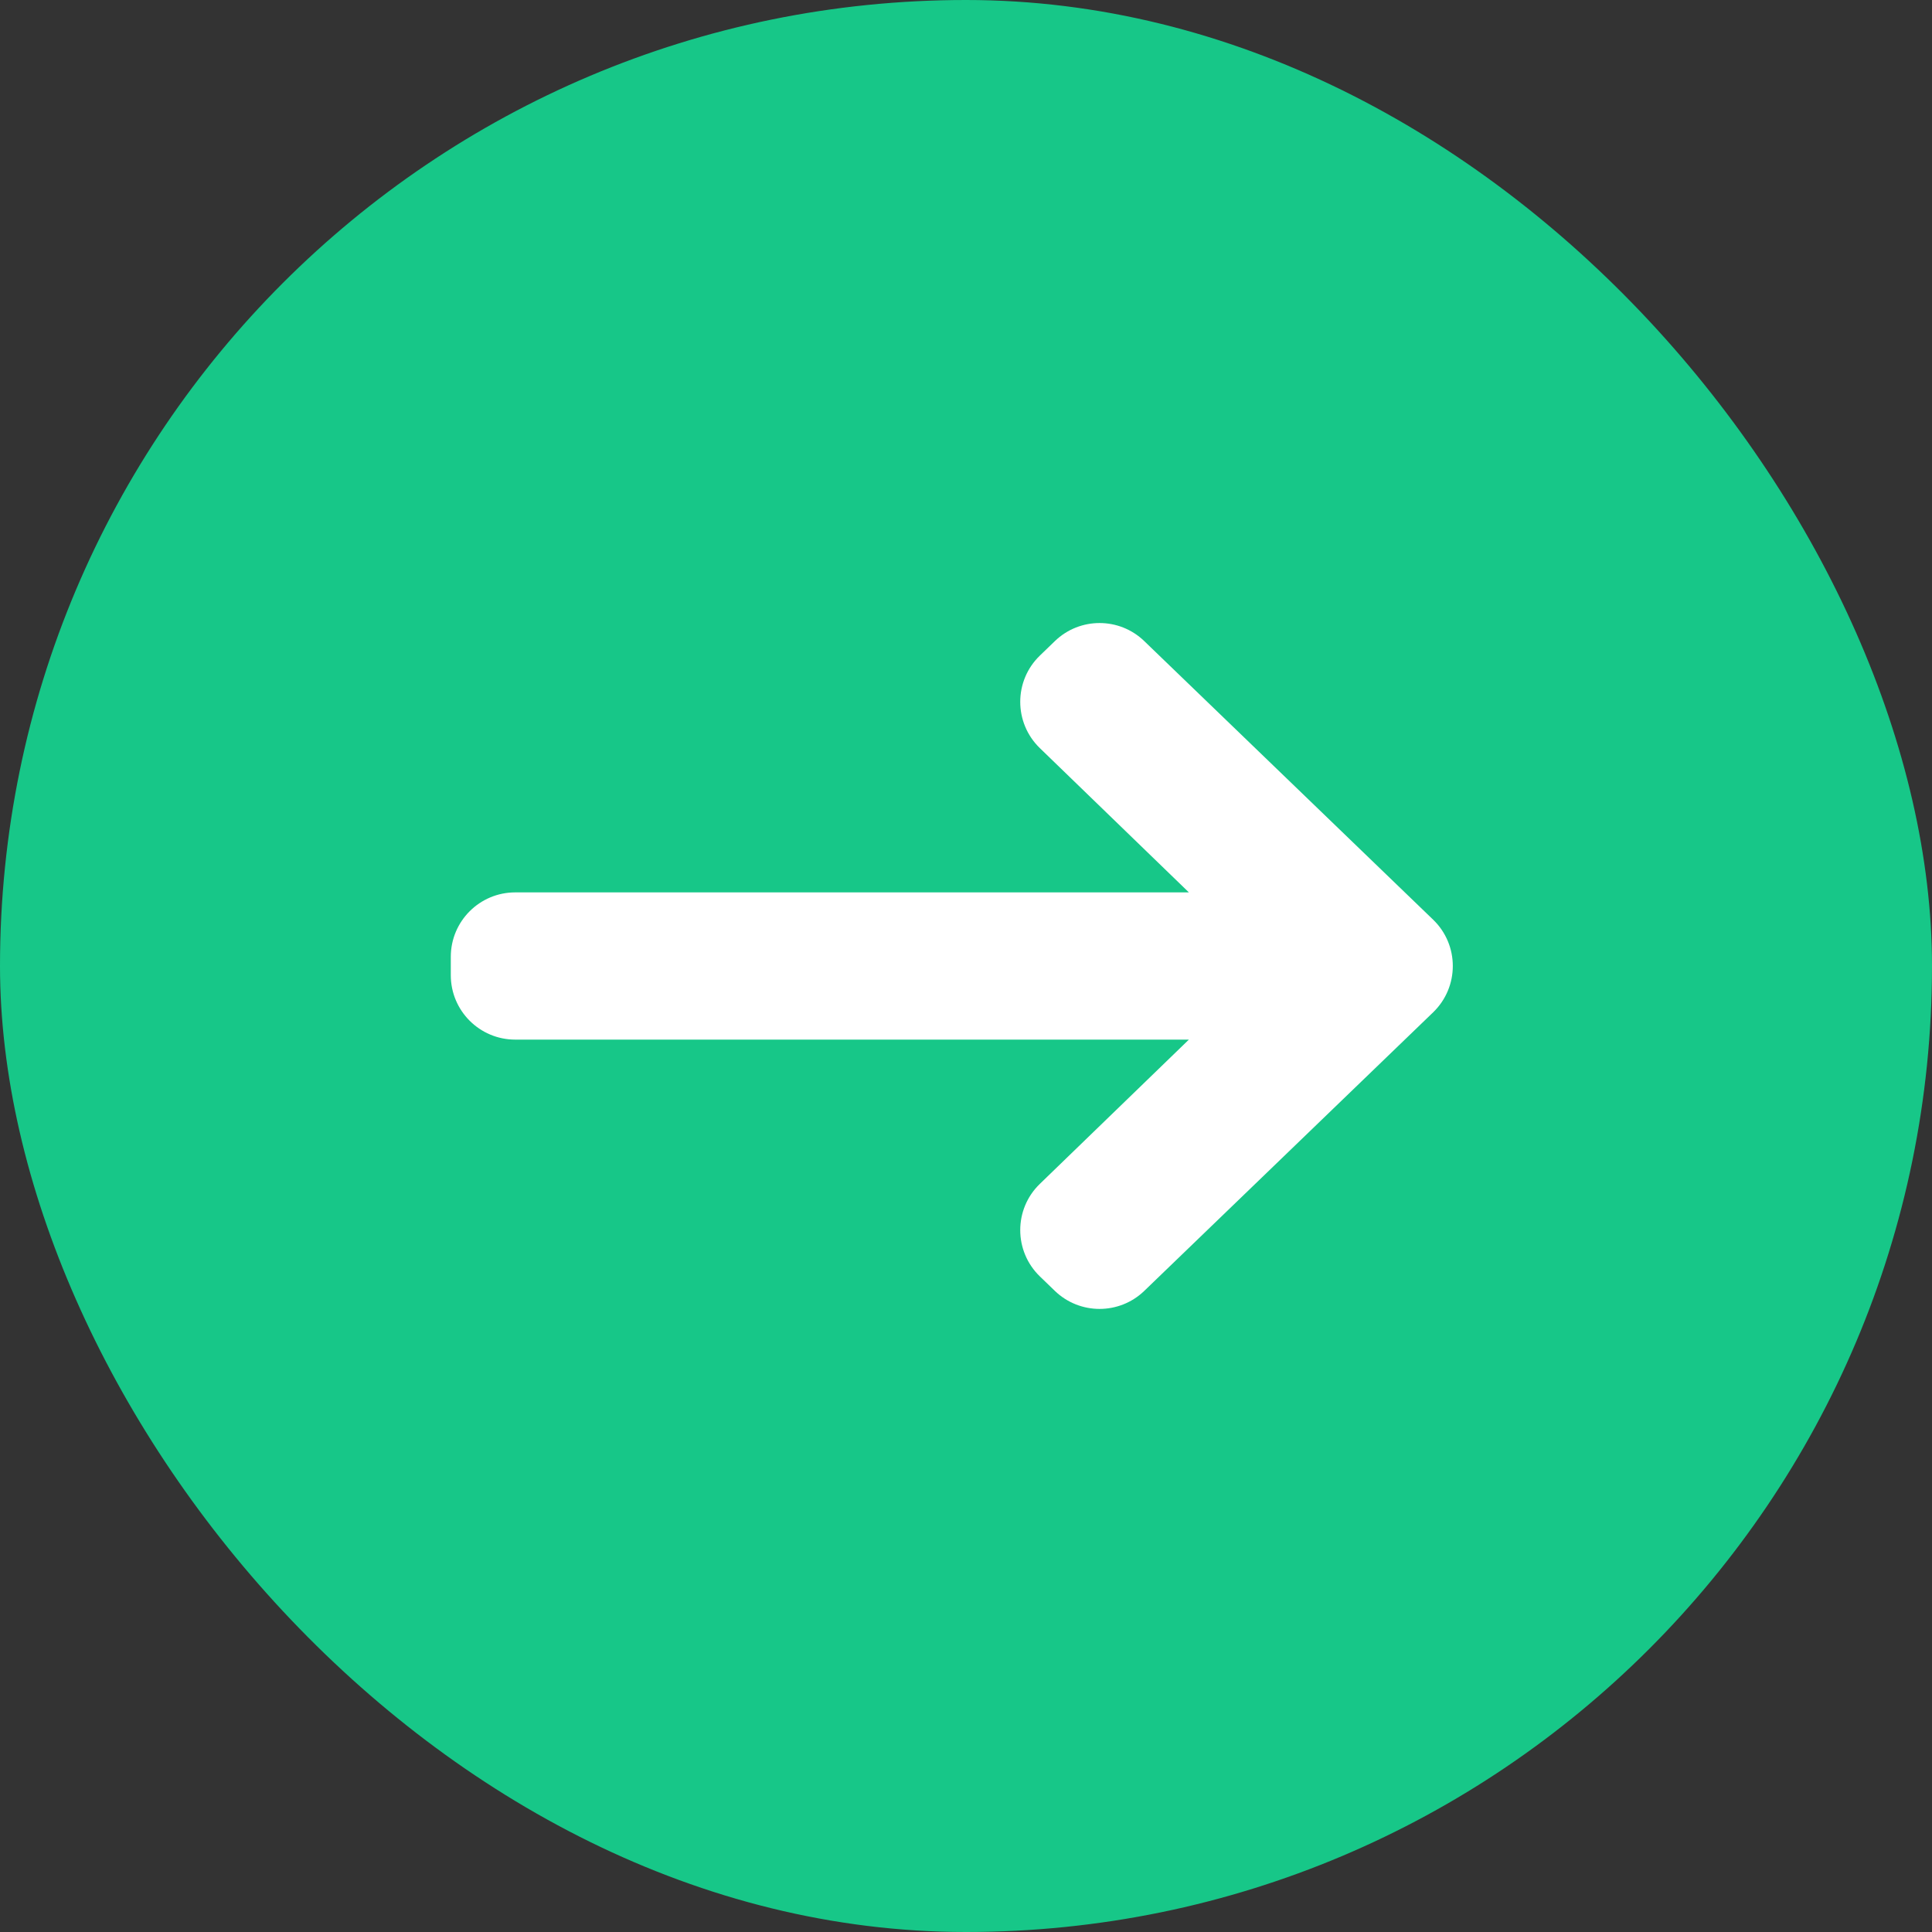<?xml version="1.0" encoding="UTF-8"?> <svg xmlns="http://www.w3.org/2000/svg" width="30" height="30" viewBox="0 0 30 30" fill="none"><rect x="0" y="0" width="30" height="30" fill="#333333" stroke="none"/><rect width="30" height="30" rx="15" fill="#17C788"></rect><path d="M16.148 19.821C15.741 19.428 15.74 18.776 16.147 18.383L18.461 16.143L8 16.143C7.448 16.143 7 15.695 7 15.143L7 14.857C7 14.305 7.448 13.857 8 13.857L18.461 13.857L16.147 11.617C15.74 11.223 15.741 10.571 16.148 10.179L16.38 9.955C16.767 9.581 17.381 9.581 17.768 9.955L22.253 14.28C22.661 14.673 22.661 15.326 22.253 15.72L17.768 20.045C17.381 20.418 16.767 20.418 16.38 20.045L16.148 19.821Z" fill="white"></path></svg> 